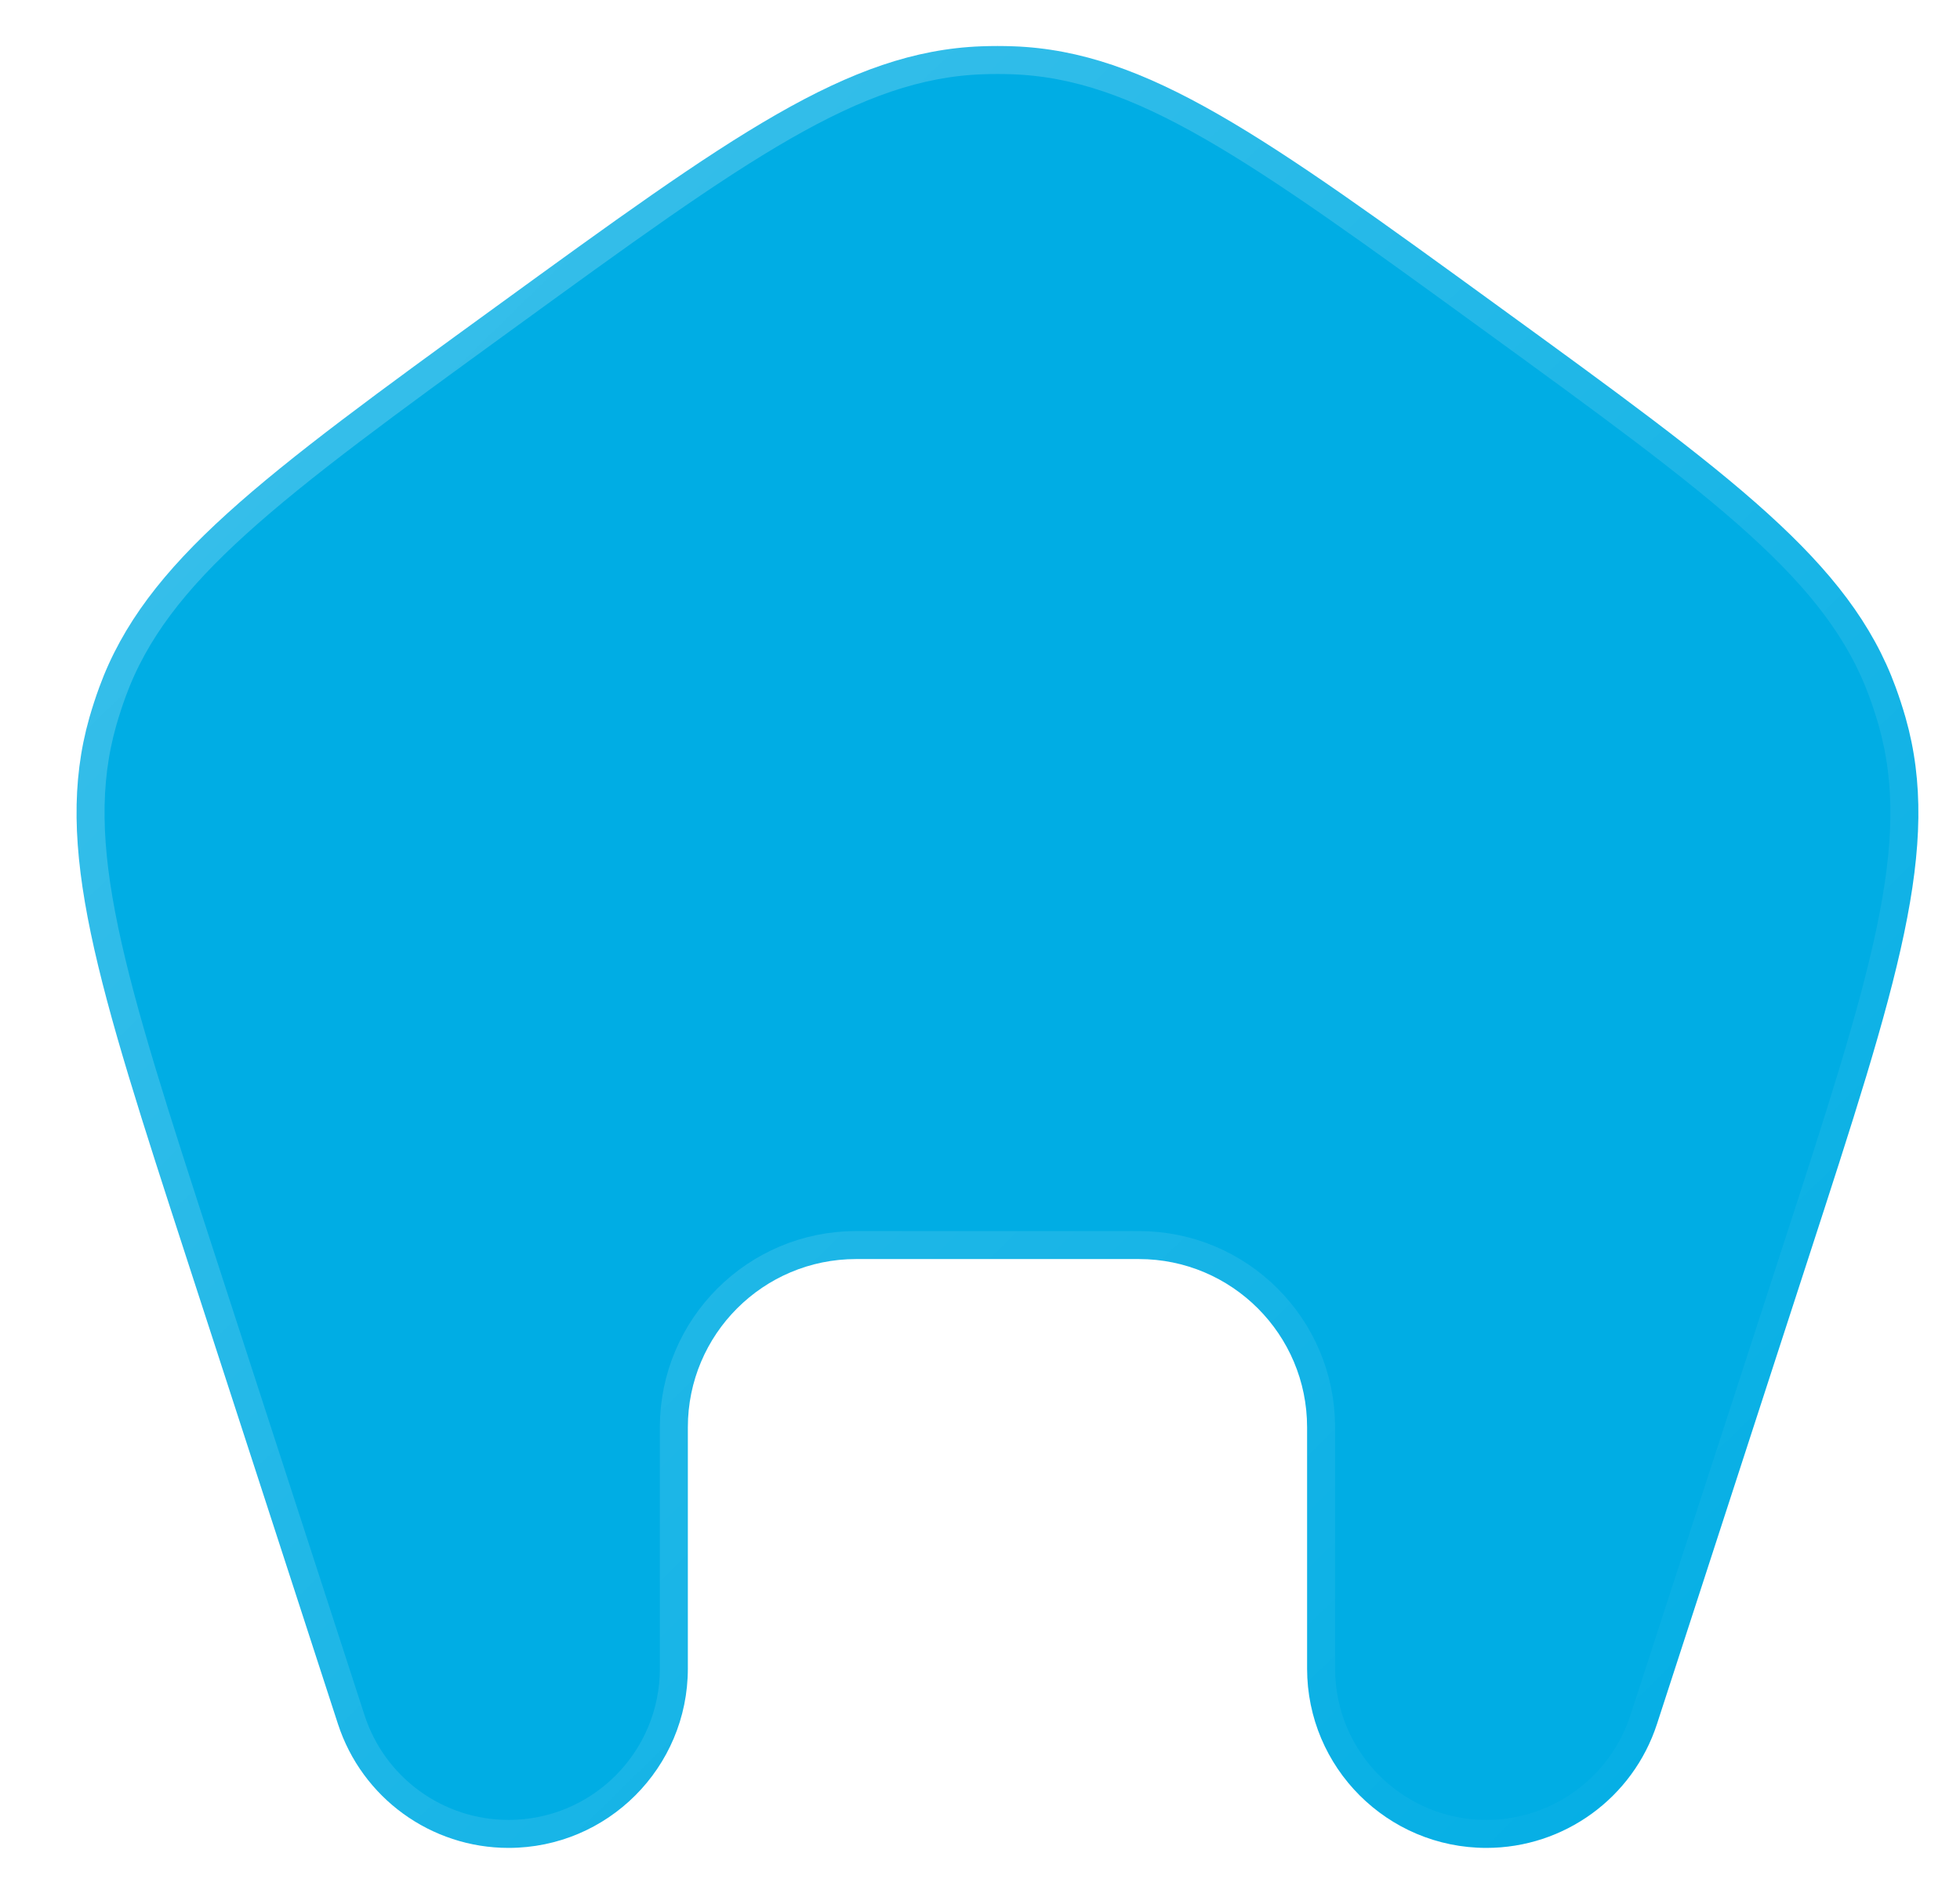 <svg width="35" height="34" viewBox="0 0 35 34" fill="none" xmlns="http://www.w3.org/2000/svg">
<g filter="url(#filter0_b_712_27)">
<path d="M8.866 5.471C13.047 2.433 15.137 0.915 17.525 0.827C17.716 0.82 17.908 0.82 18.099 0.827C20.487 0.915 22.577 2.433 26.758 5.471C30.939 8.508 33.029 10.027 33.85 12.271C33.916 12.451 33.975 12.633 34.028 12.817C34.682 15.115 33.884 17.572 32.287 22.487L29.589 30.791C29.16 32.11 27.931 33.004 26.543 33.004C24.775 33.004 23.341 31.57 23.341 29.801V25.492C23.341 23.832 21.996 22.487 20.336 22.487H15.288C13.629 22.487 12.283 23.832 12.283 25.492V29.801C12.283 31.57 10.85 33.004 9.081 33.004C7.694 33.004 6.464 32.11 6.035 30.791L3.337 22.487C1.74 17.572 0.942 15.115 1.596 12.817C1.649 12.633 1.708 12.451 1.774 12.271C2.595 10.027 4.685 8.508 8.866 5.471Z" fill="#00ADE4"/>
<path d="M8.866 5.471C13.047 2.433 15.137 0.915 17.525 0.827C17.716 0.82 17.908 0.82 18.099 0.827C20.487 0.915 22.577 2.433 26.758 5.471C30.939 8.508 33.029 10.027 33.85 12.271C33.916 12.451 33.975 12.633 34.028 12.817C34.682 15.115 33.884 17.572 32.287 22.487L29.589 30.791C29.16 32.11 27.931 33.004 26.543 33.004C24.775 33.004 23.341 31.57 23.341 29.801V25.492C23.341 23.832 21.996 22.487 20.336 22.487H15.288C13.629 22.487 12.283 23.832 12.283 25.492V29.801C12.283 31.57 10.85 33.004 9.081 33.004C7.694 33.004 6.464 32.11 6.035 30.791L3.337 22.487C1.74 17.572 0.942 15.115 1.596 12.817C1.649 12.633 1.708 12.451 1.774 12.271C2.595 10.027 4.685 8.508 8.866 5.471Z" stroke="url(#paint0_linear_712_27)"/>
</g>
<defs>
<filter id="filter0_b_712_27" x="-23.133" y="-23.678" width="81.89" height="81.182" filterUnits="userSpaceOnUse" color-interpolation-filters="sRGB">
<feFlood flood-opacity="0" result="BackgroundImageFix"/>
<feGaussianBlur in="BackgroundImage" stdDeviation="12"/>
<feComposite in2="SourceAlpha" operator="in" result="effect1_backgroundBlur_712_27"/>
<feBlend mode="normal" in="SourceGraphic" in2="effect1_backgroundBlur_712_27" result="shape"/>
</filter>
<linearGradient id="paint0_linear_712_27" x1="1.367" y1="0.822" x2="33.558" y2="33.688" gradientUnits="userSpaceOnUse">
<stop stop-color="white" stop-opacity="0.25"/>
<stop offset="1" stop-color="white" stop-opacity="0"/>
</linearGradient>
</defs>
</svg>
